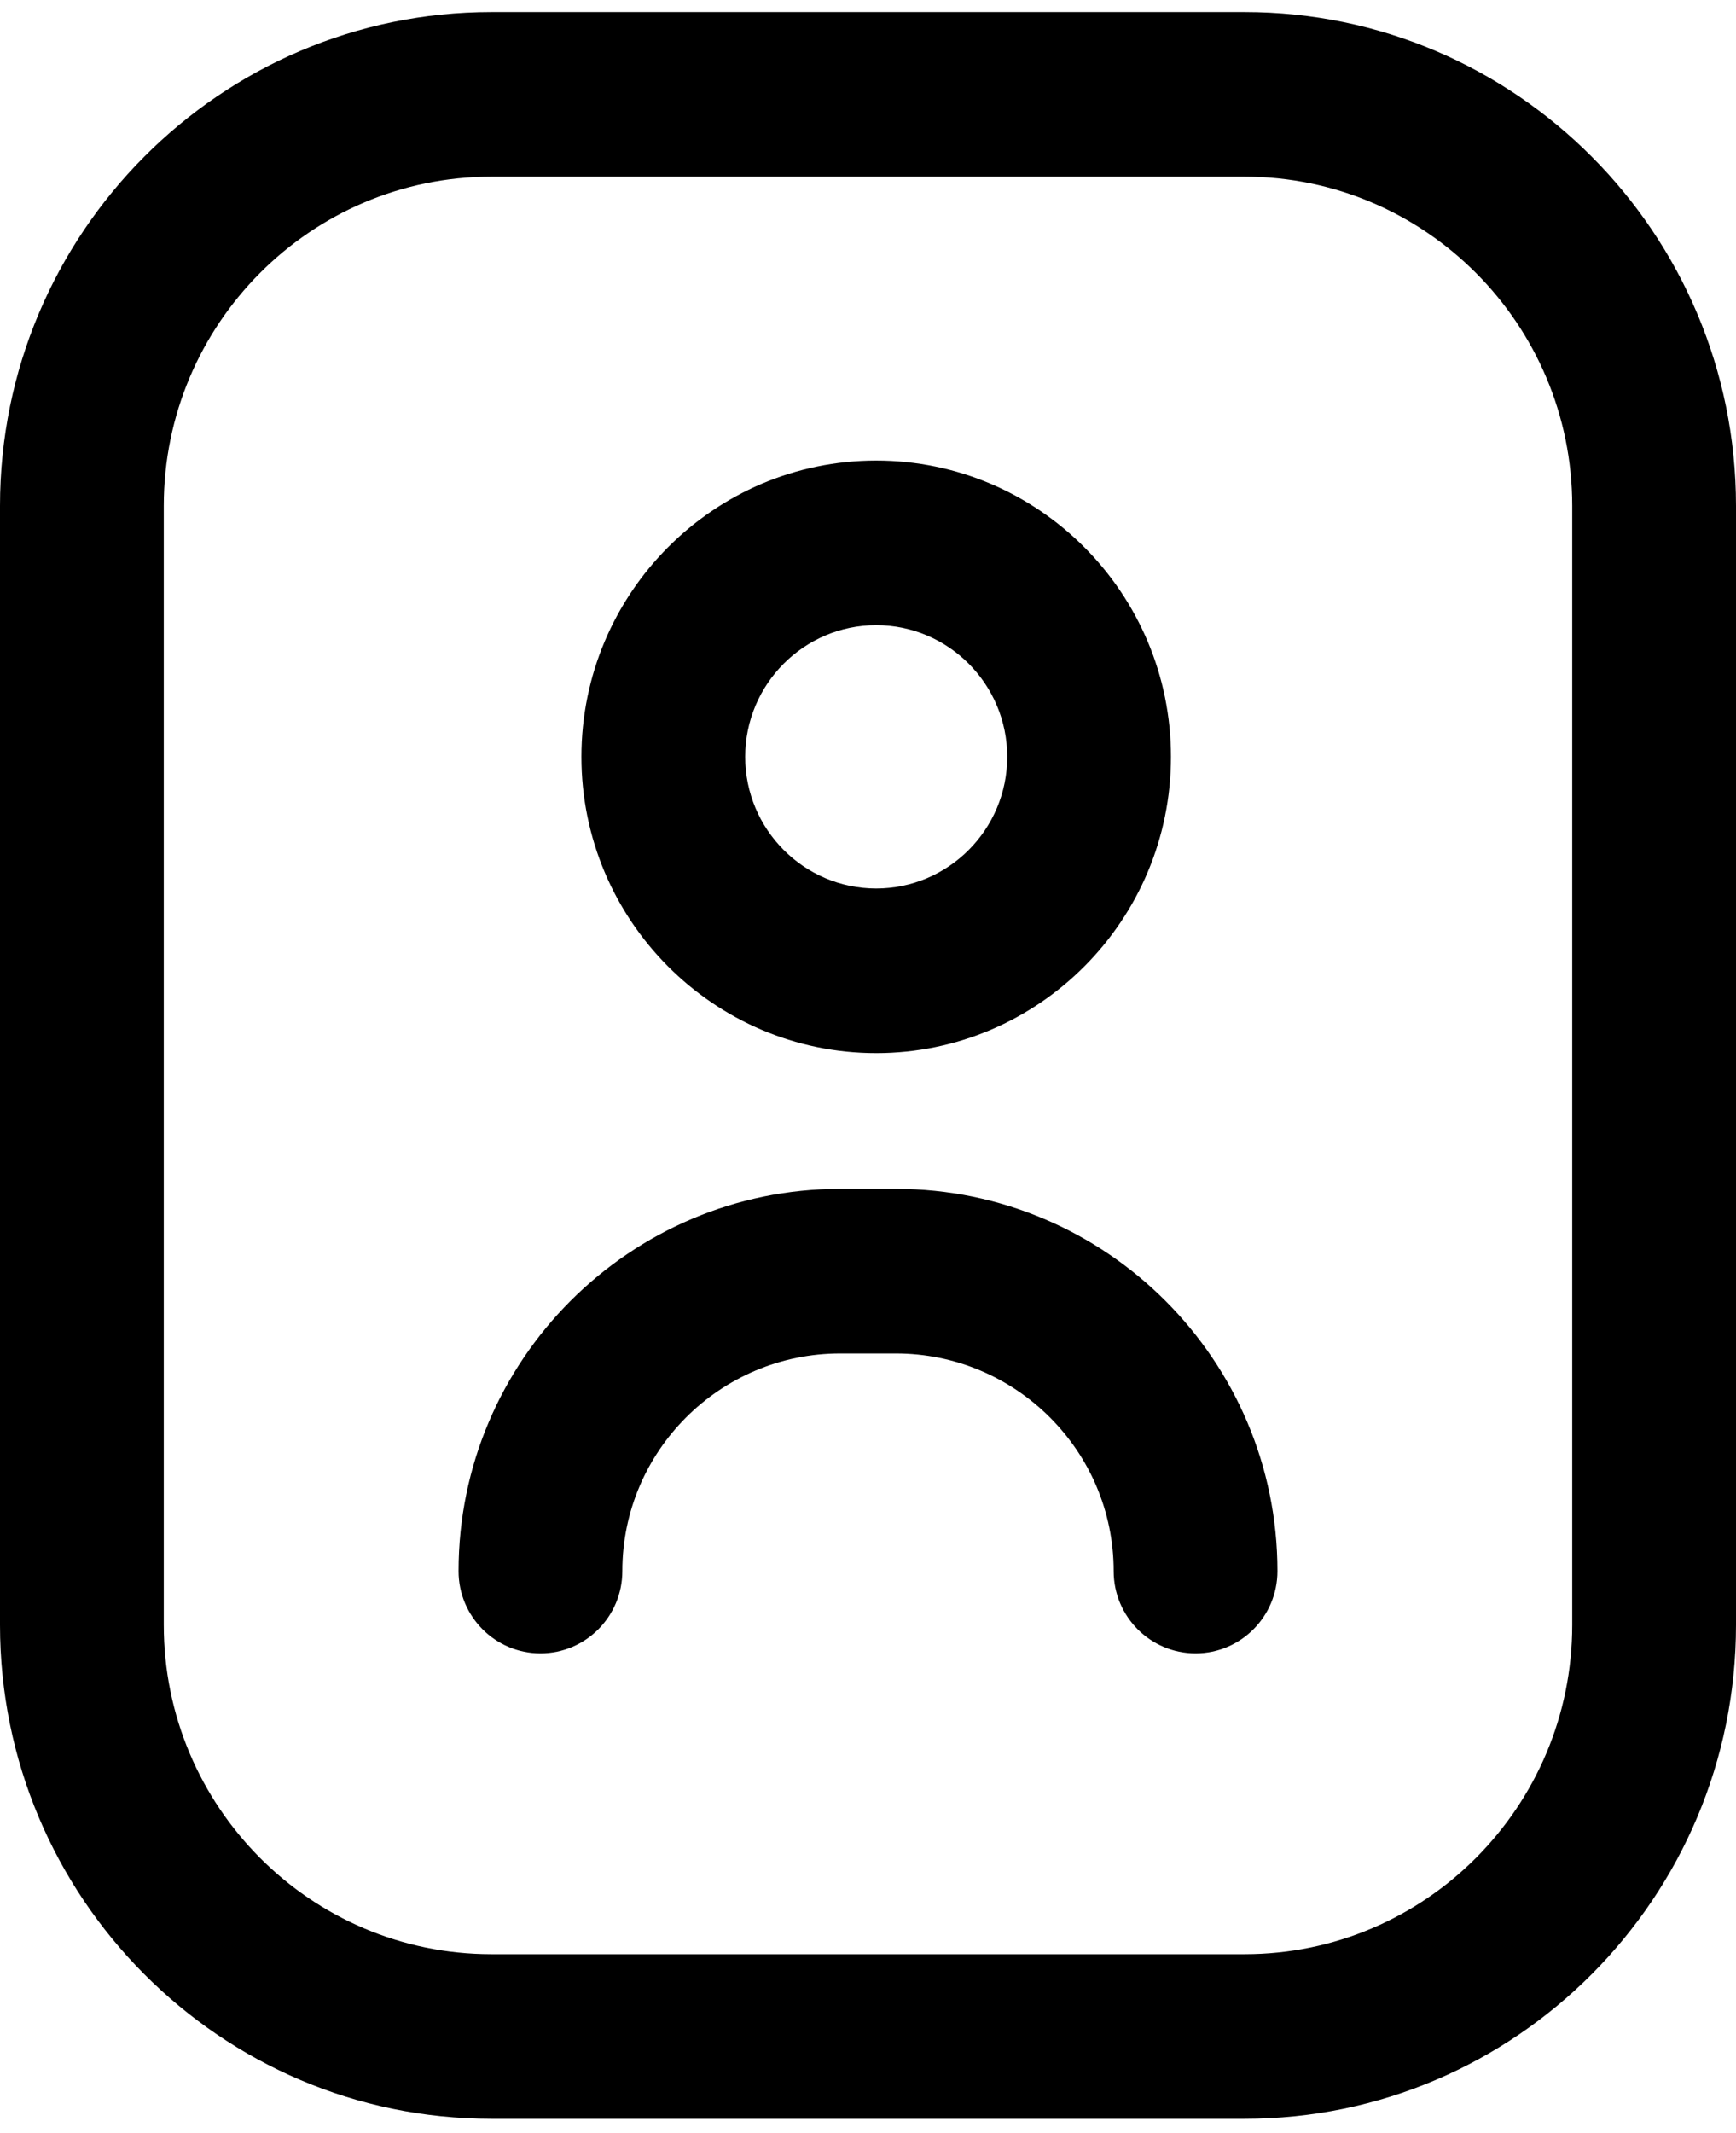 <svg xmlns="http://www.w3.org/2000/svg" width="35" height="43" viewBox="0 0 35 43" fill="currentColor"><path d="M25.094 42.708H9.906C4.444 42.708 0 38.243 0 32.755V10.196C0 4.708 4.444 0.243 9.906 0.243H25.094C30.556 0.243 35 4.708 35 10.196V32.755C35 38.243 30.556 42.708 25.094 42.708ZM9.906 3.561C6.264 3.561 3.302 6.537 3.302 10.196V32.755C3.302 36.414 6.264 39.39 9.906 39.39H25.094C28.736 39.39 31.698 36.414 31.698 32.755V10.196C31.698 6.537 28.736 3.561 25.094 3.561H9.906ZM25.755 31.668C25.755 27.42 22.303 23.963 18.06 23.963H16.94C12.697 23.963 9.245 27.42 9.245 31.668C9.245 32.584 9.984 33.326 10.896 33.326C11.808 33.326 12.547 32.584 12.547 31.668C12.547 29.249 14.518 27.281 16.94 27.281H18.06C20.482 27.281 22.453 29.249 22.453 31.668C22.453 32.584 23.192 33.326 24.104 33.326C25.016 33.326 25.755 32.584 25.755 31.668ZM17.665 21.227C14.388 21.227 11.722 18.548 11.722 15.255C11.722 11.962 14.388 9.283 17.665 9.283C20.942 9.283 23.608 11.962 23.608 15.255C23.608 18.548 20.942 21.227 17.665 21.227ZM17.665 12.601C16.209 12.601 15.024 13.792 15.024 15.255C15.024 16.718 16.209 17.909 17.665 17.909C19.122 17.909 20.307 16.718 20.307 15.255C20.307 13.792 19.122 12.601 17.665 12.601Z" fill="currentColor"></path></svg>